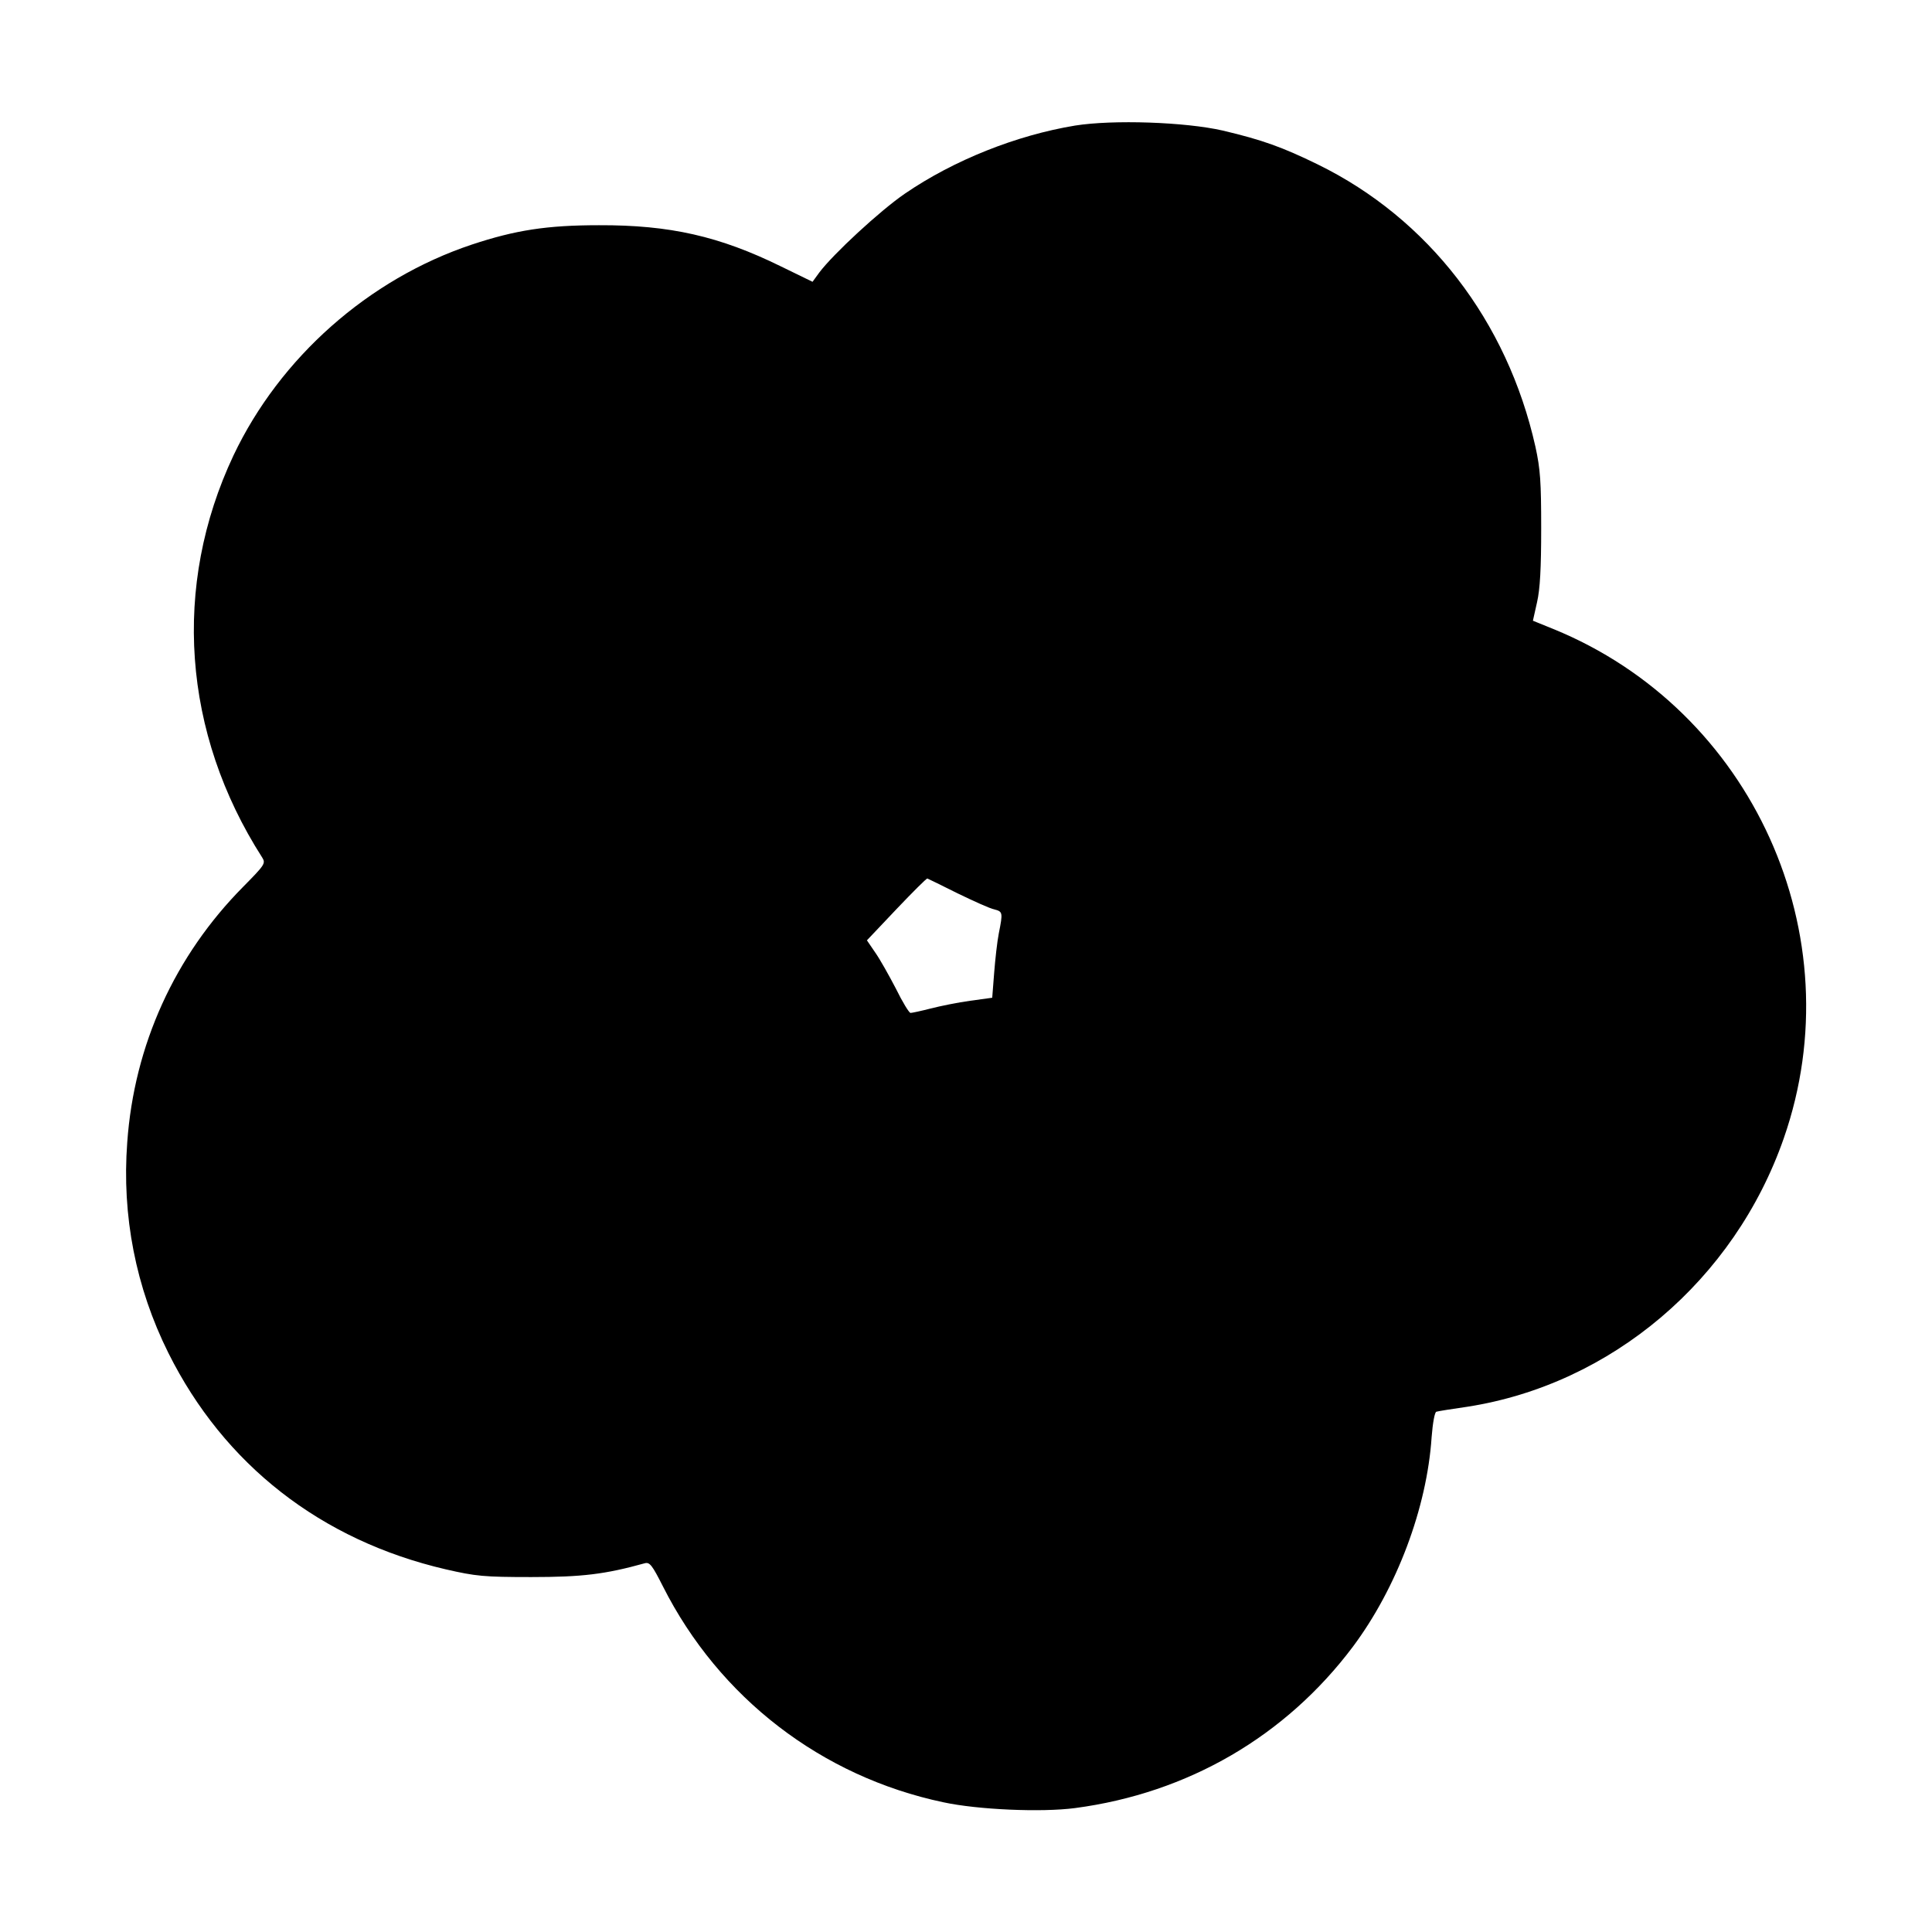 <?xml version="1.0" standalone="no"?>
<!DOCTYPE svg PUBLIC "-//W3C//DTD SVG 20010904//EN"
 "http://www.w3.org/TR/2001/REC-SVG-20010904/DTD/svg10.dtd">
<svg version="1.0" xmlns="http://www.w3.org/2000/svg"
 width="700pt" height="700pt" viewBox="0 0 700 700"
 preserveAspectRatio="xMidYMid meet">
<g transform="translate(0,700) scale(0.1,-0.1)"
fill="#000000" stroke="none">
<path d="M3895 6545 c-212 -35 -439 -125 -617 -247 -89 -61 -259 -218 -310
-286 l-24 -33 -115 56 c-222 109 -402 150 -659 149 -189 0 -303 -18 -460 -70
-375 -125 -696 -410 -864 -764 -223 -473 -185 -1006 104 -1457 13 -21 10 -26
-68 -105 -249 -251 -396 -575 -421 -927 -20 -266 31 -526 149 -763 202 -405
553 -679 1005 -784 109 -25 138 -28 310 -28 184 0 267 10 411 50 18 5 27 -7
66 -84 204 -404 575 -689 1016 -782 125 -27 356 -37 477 -21 409 54 763 260
1007 585 159 213 268 503 285 759 4 51 11 90 17 92 6 2 56 10 112 18 522 81
968 459 1147 973 256 734 -114 1551 -835 1845 l-74 30 15 67 c11 48 15 124 15
267 0 169 -3 215 -21 297 -102 455 -388 826 -788 1022 -129 63 -201 89 -345
123 -136 31 -397 40 -535 18z m-425 -2782 c58 -28 117 -55 133 -58 30 -8 31
-11 16 -86 -6 -30 -13 -94 -17 -144 l-7 -90 -80 -11 c-44 -6 -108 -19 -143
-28 -35 -9 -68 -16 -73 -16 -5 0 -29 39 -53 88 -25 48 -58 107 -75 131 l-30
44 107 113 c59 62 109 112 112 111 3 -1 52 -25 110 -54z"/>
</g>
</svg>
